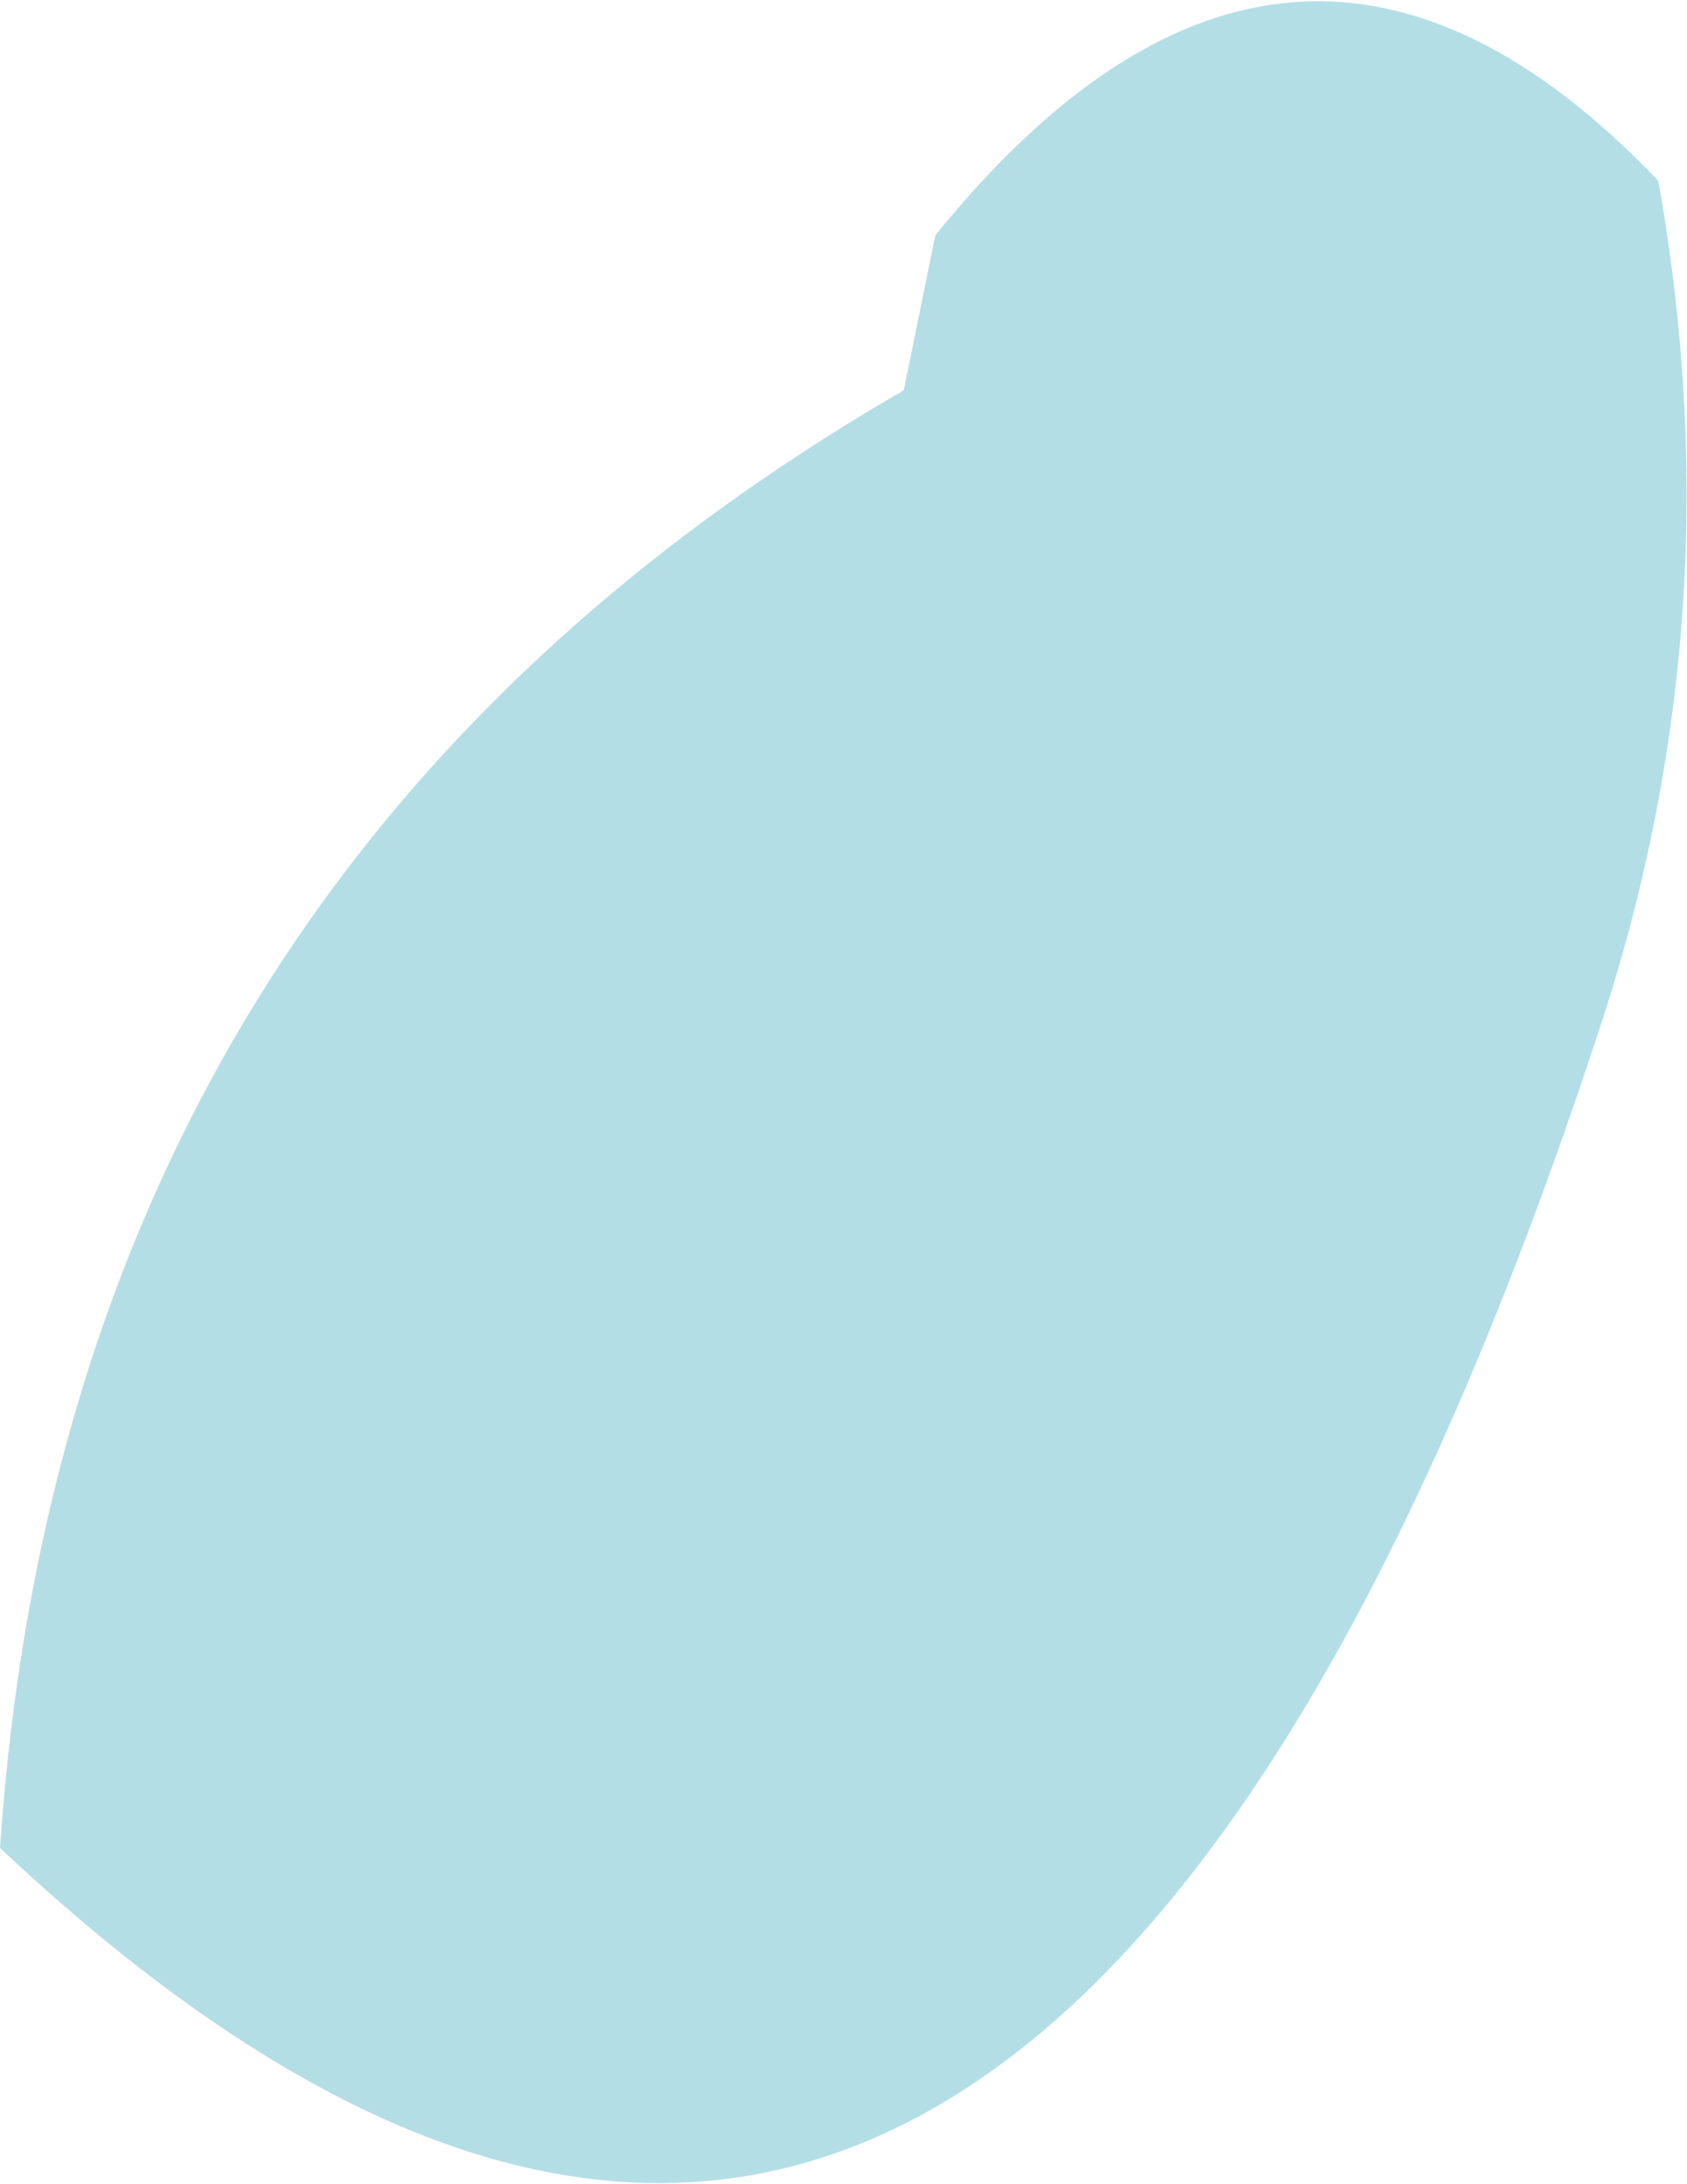 <?xml version="1.0" encoding="UTF-8" standalone="no"?>
<svg xmlns:xlink="http://www.w3.org/1999/xlink" height="38.05px" width="29.4px" xmlns="http://www.w3.org/2000/svg">
  <g transform="matrix(1.0, 0.0, 0.0, 1.0, 216.55, 41.3)">
    <path d="M-201.25 -27.55 L-193.95 -35.15 Q-193.75 -33.4 -194.6 -27.8 -195.4 -21.55 -196.8 -16.15 -200.75 -0.95 -205.4 -5.2 -207.15 -6.7 -206.75 -9.65 -208.2 -8.7 -209.75 -8.5 -209.75 -12.45 -206.8 -18.4 -204.6 -22.8 -201.25 -27.55" fill="#b4dee5" fill-rule="evenodd" stroke="none"/>
    <path d="M-200.25 -37.2 Q-194.05 -44.85 -187.65 -38.15 -186.3 -30.6 -188.65 -23.45 -198.8 7.6 -216.55 -9.1 -215.4 -26.05 -200.8 -34.5 L-200.25 -37.2 M-200.1 -8.7 Q-199.95 -7.85 -199.85 -8.5 -200.2 -9.45 -200.1 -8.7" fill="#b4dee5" fill-rule="evenodd" stroke="none"/>
  </g>
</svg>

